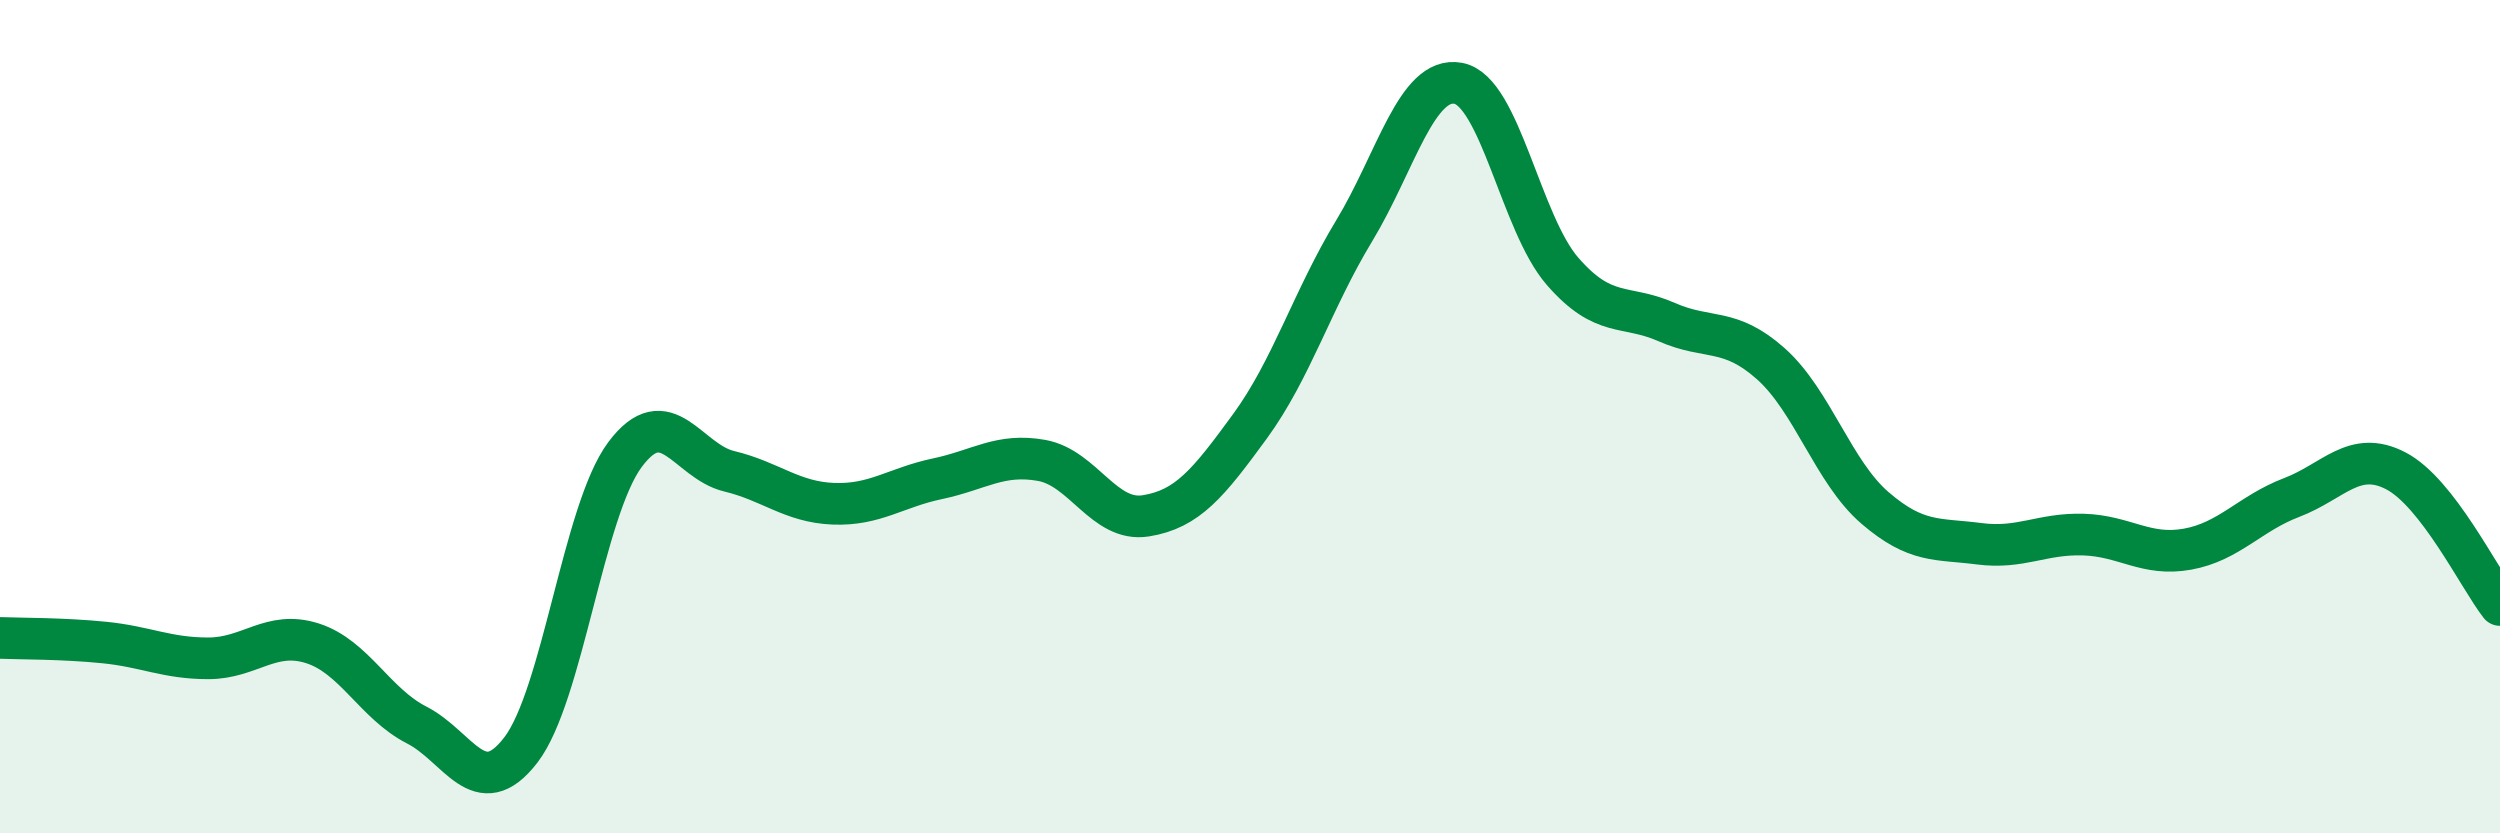 
    <svg width="60" height="20" viewBox="0 0 60 20" xmlns="http://www.w3.org/2000/svg">
      <path
        d="M 0,15.31 C 0.5,15.33 1.5,15.32 2.5,15.42 C 3.5,15.52 4,15.8 5,15.8 C 6,15.8 6.5,15.12 7.5,15.44 C 8.5,15.76 9,16.89 10,17.4 C 11,17.91 11.5,19.3 12.5,18 C 13.5,16.7 14,12.25 15,10.91 C 16,9.57 16.5,11.07 17.5,11.31 C 18.5,11.55 19,12.05 20,12.09 C 21,12.13 21.5,11.7 22.5,11.49 C 23.5,11.28 24,10.87 25,11.05 C 26,11.23 26.5,12.54 27.5,12.38 C 28.5,12.22 29,11.6 30,10.23 C 31,8.86 31.5,7.19 32.5,5.54 C 33.5,3.89 34,1.81 35,2 C 36,2.19 36.5,5.36 37.5,6.51 C 38.5,7.66 39,7.29 40,7.73 C 41,8.17 41.5,7.84 42.5,8.73 C 43.5,9.62 44,11.33 45,12.19 C 46,13.05 46.5,12.92 47.5,13.05 C 48.5,13.18 49,12.8 50,12.83 C 51,12.86 51.5,13.36 52.5,13.18 C 53.5,13 54,12.32 55,11.94 C 56,11.56 56.5,10.78 57.5,11.3 C 58.5,11.82 59.5,13.88 60,14.52L60 20L0 20Z"
        fill="#008740"
        opacity="0.1"
        stroke-linecap="round"
        stroke-linejoin="round"
      />
      <path
        d="M 0,15.31 C 0.5,15.33 1.5,15.32 2.5,15.42 C 3.5,15.52 4,15.8 5,15.8 C 6,15.8 6.5,15.12 7.5,15.44 C 8.5,15.76 9,16.89 10,17.4 C 11,17.91 11.5,19.3 12.5,18 C 13.5,16.7 14,12.25 15,10.91 C 16,9.57 16.5,11.07 17.5,11.31 C 18.5,11.55 19,12.05 20,12.09 C 21,12.13 21.5,11.7 22.5,11.49 C 23.5,11.28 24,10.87 25,11.05 C 26,11.23 26.5,12.54 27.5,12.38 C 28.5,12.22 29,11.6 30,10.23 C 31,8.86 31.5,7.19 32.5,5.54 C 33.5,3.89 34,1.81 35,2 C 36,2.19 36.5,5.36 37.5,6.51 C 38.5,7.66 39,7.29 40,7.73 C 41,8.17 41.5,7.84 42.5,8.73 C 43.5,9.62 44,11.33 45,12.19 C 46,13.05 46.5,12.92 47.5,13.05 C 48.5,13.18 49,12.8 50,12.83 C 51,12.86 51.5,13.36 52.5,13.18 C 53.5,13 54,12.32 55,11.94 C 56,11.56 56.5,10.78 57.5,11.3 C 58.5,11.82 59.5,13.88 60,14.52"
        stroke="#008740"
        stroke-width="1"
        fill="none"
        stroke-linecap="round"
        stroke-linejoin="round"
      />
    </svg>
  